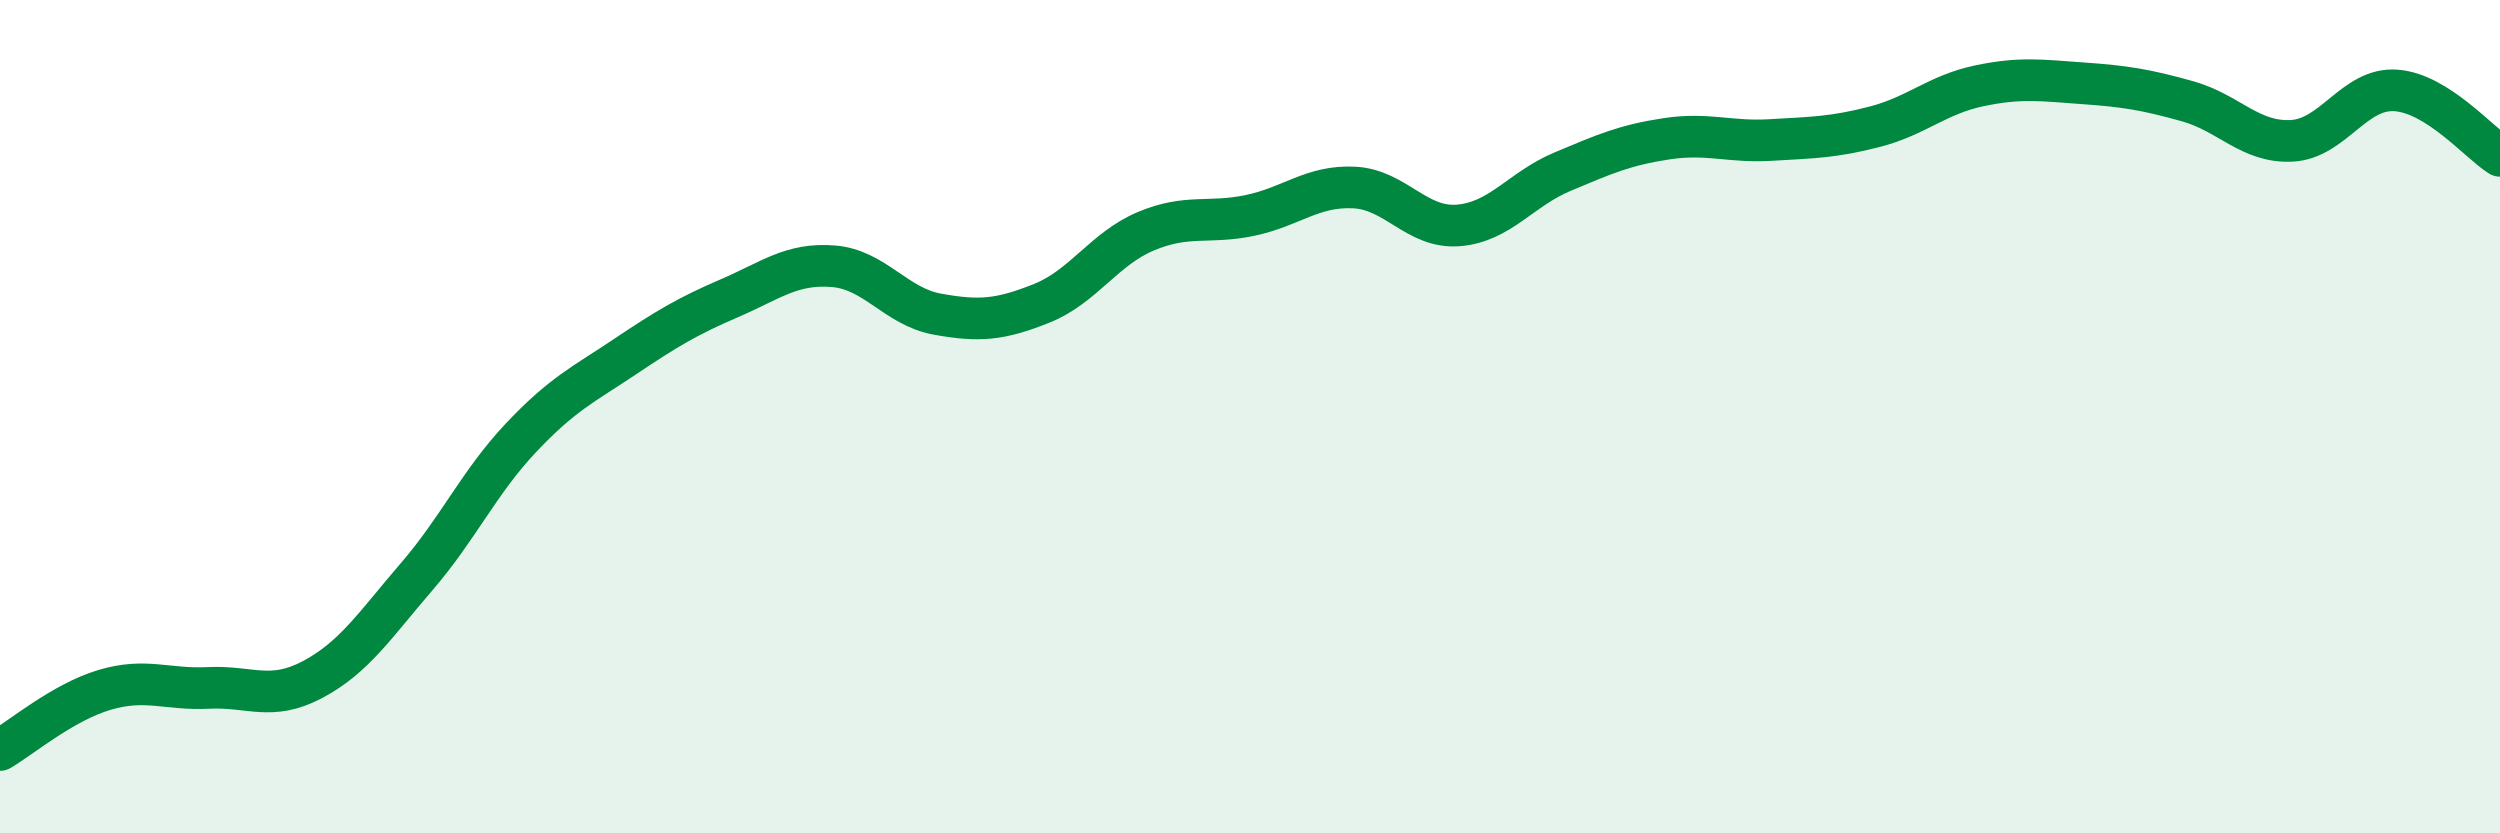 
    <svg width="60" height="20" viewBox="0 0 60 20" xmlns="http://www.w3.org/2000/svg">
      <path
        d="M 0,18 C 0.5,17.71 1.5,16.86 2.5,16.56 C 3.5,16.26 4,16.56 5,16.51 C 6,16.46 6.5,16.84 7.5,16.31 C 8.5,15.78 9,15 10,13.84 C 11,12.68 11.5,11.57 12.5,10.51 C 13.5,9.45 14,9.23 15,8.56 C 16,7.89 16.5,7.59 17.5,7.16 C 18.5,6.73 19,6.31 20,6.39 C 21,6.47 21.5,7.36 22.5,7.54 C 23.5,7.72 24,7.68 25,7.28 C 26,6.88 26.5,5.97 27.5,5.55 C 28.5,5.13 29,5.38 30,5.17 C 31,4.96 31.5,4.45 32.5,4.5 C 33.5,4.55 34,5.49 35,5.41 C 36,5.33 36.5,4.54 37.5,4.12 C 38.5,3.7 39,3.48 40,3.33 C 41,3.18 41.5,3.42 42.5,3.36 C 43.5,3.3 44,3.3 45,3.04 C 46,2.78 46.5,2.27 47.5,2.06 C 48.5,1.85 49,1.93 50,2 C 51,2.07 51.5,2.15 52.5,2.43 C 53.5,2.71 54,3.43 55,3.38 C 56,3.33 56.5,2.1 57.5,2.17 C 58.5,2.24 59.5,3.43 60,3.74L60 20L0 20Z"
        fill="#008740"
        opacity="0.1"
        stroke-linecap="round"
        stroke-linejoin="round"
      />
      <path
        d="M 0,18 C 0.5,17.71 1.5,16.86 2.5,16.56 C 3.5,16.26 4,16.56 5,16.51 C 6,16.46 6.5,16.84 7.5,16.31 C 8.5,15.78 9,15 10,13.84 C 11,12.68 11.5,11.57 12.5,10.51 C 13.5,9.45 14,9.23 15,8.56 C 16,7.89 16.5,7.59 17.5,7.16 C 18.5,6.73 19,6.31 20,6.39 C 21,6.47 21.5,7.36 22.5,7.54 C 23.5,7.72 24,7.68 25,7.28 C 26,6.88 26.5,5.97 27.5,5.55 C 28.5,5.13 29,5.38 30,5.17 C 31,4.96 31.5,4.45 32.5,4.5 C 33.5,4.55 34,5.49 35,5.41 C 36,5.33 36.5,4.54 37.5,4.12 C 38.5,3.7 39,3.48 40,3.33 C 41,3.18 41.5,3.42 42.5,3.36 C 43.5,3.3 44,3.3 45,3.04 C 46,2.78 46.5,2.27 47.5,2.06 C 48.5,1.85 49,1.93 50,2 C 51,2.07 51.5,2.15 52.5,2.43 C 53.5,2.71 54,3.43 55,3.38 C 56,3.33 56.5,2.1 57.5,2.17 C 58.5,2.24 59.5,3.43 60,3.74"
        stroke="#008740"
        stroke-width="1"
        fill="none"
        stroke-linecap="round"
        stroke-linejoin="round"
      />
    </svg>
  
